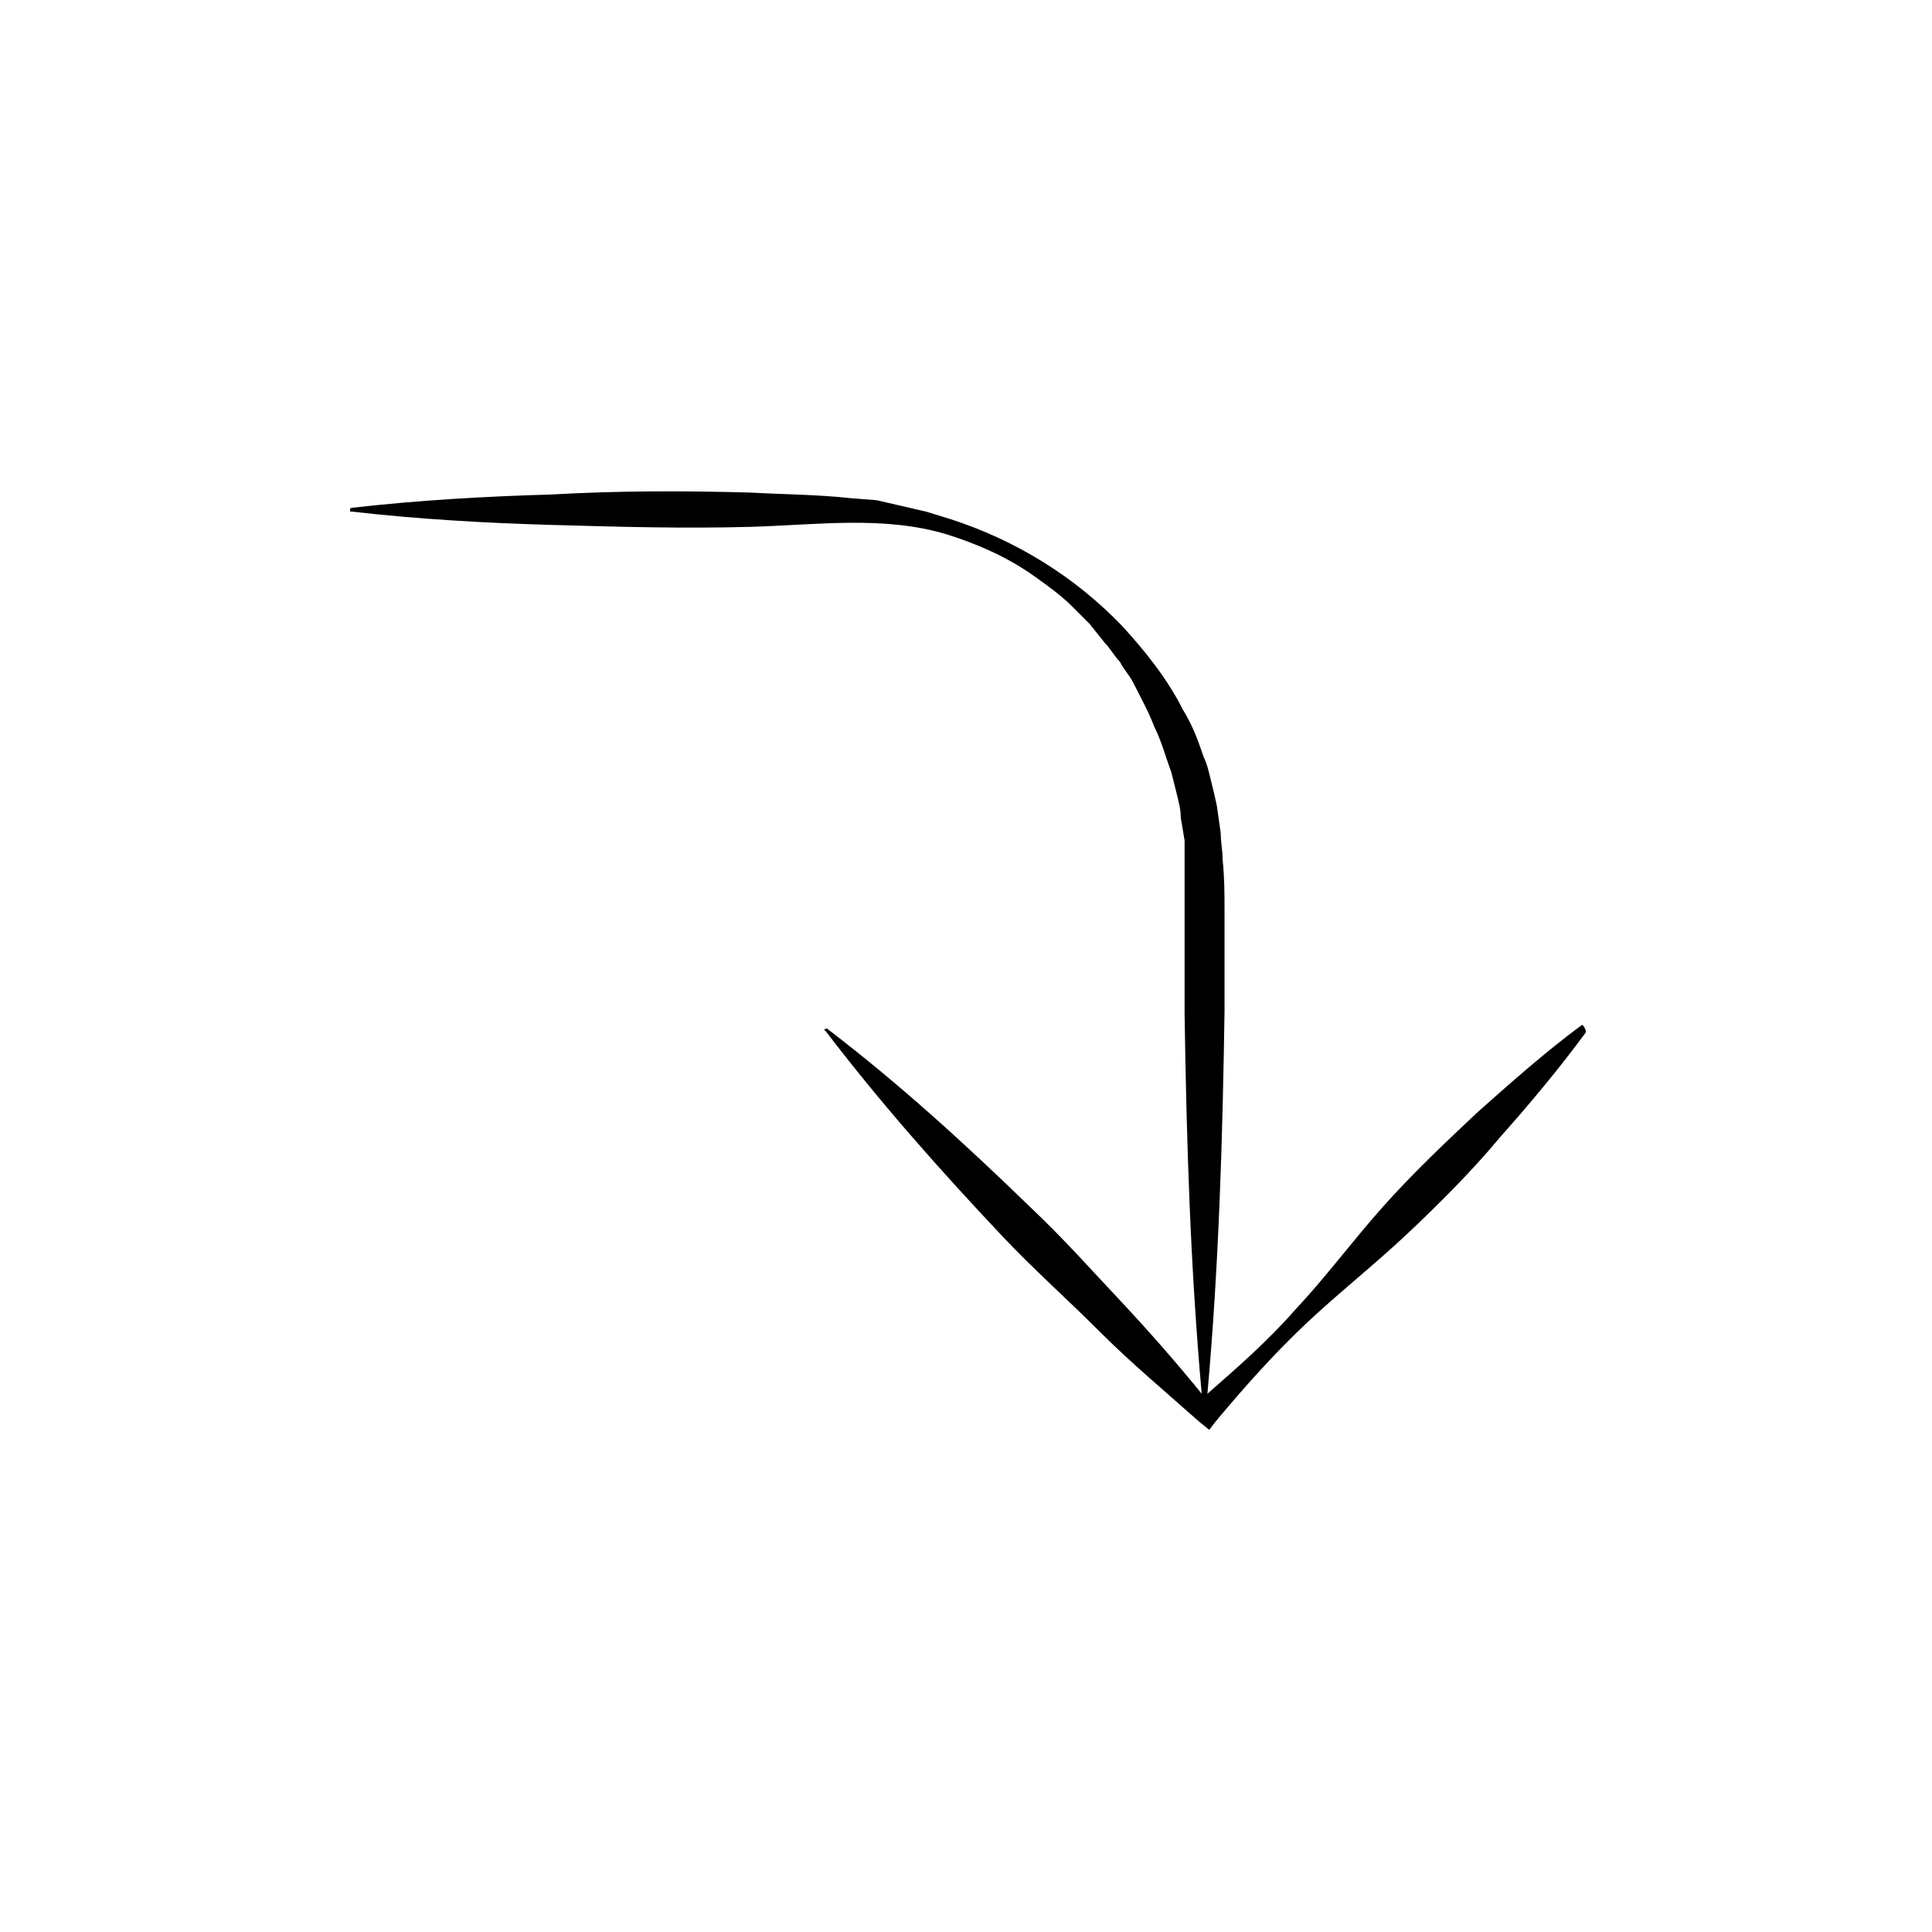 <?xml version="1.0" encoding="UTF-8"?>
<!-- The Best Svg Icon site in the world: iconSvg.co, Visit us! https://iconsvg.co -->
<svg fill="#000000" width="800px" height="800px" version="1.1" viewBox="144 144 512 512" xmlns="http://www.w3.org/2000/svg">
 <path d="m563.23 415.62c-9.574 7.055-18.641 15.113-27.711 23.176-8.566 8.062-17.129 16.121-25.191 25.191s-15.113 18.641-23.176 27.207c-7.055 8.062-15.113 15.113-23.176 22.168 3.023-33.754 4.031-67.512 4.535-101.27v-26.703c0-4.535 0-8.566-0.504-13.602 0-2.519-0.504-4.535-0.504-7.055l-1.008-7.055c-0.504-2.519-1.008-4.535-1.512-6.551-0.504-2.016-1.008-4.535-2.016-6.551-1.512-4.535-3.023-8.566-5.543-12.594-4.031-8.062-10.078-15.617-16.121-22.168-12.594-13.098-28.215-22.672-45.344-28.215l-6.551-2.016c-2.016-0.504-4.535-1.008-6.551-1.512l-6.551-1.512-6.551-0.504c-9.07-1.008-17.633-1.008-26.703-1.512-17.633-0.504-35.266-0.504-52.898 0.504-17.633 0.504-35.266 1.512-52.898 3.527 0 0-0.504 0-0.504 0.504 0 0.504 0 0.504 0.504 0.504 17.633 2.016 35.266 3.023 52.898 3.527 17.633 0.504 35.266 1.008 52.898 0.504 17.633-0.504 35.266-3.023 51.891 2.016 8.062 2.519 16.121 6.047 23.176 11.082 3.527 2.519 7.055 5.039 10.078 8.062l4.535 4.535 4.031 5.039c1.512 1.512 2.519 3.527 4.031 5.039 1.008 2.016 2.519 3.527 3.527 5.543 2.016 4.031 4.031 7.559 5.543 11.586 2.016 4.031 3.023 8.062 4.535 12.09 0.504 2.016 1.008 4.031 1.512 6.047 0.504 2.016 1.008 4.031 1.008 6.047l1.008 6.047v6.047 13.098 26.703c0.504 33.754 1.512 67.008 4.535 100.76-6.551-8.062-13.602-16.121-20.656-23.68-8.062-8.566-16.121-17.633-24.688-25.695-17.129-16.625-34.762-32.746-53.906-47.359h-0.504s-0.504 0.504 0 0.504c14.609 19.145 30.23 36.777 46.855 54.41 8.062 8.566 17.129 16.625 25.695 25.191 8.566 8.566 17.633 16.121 26.703 24.184l2.519 2.016 1.512-2.016c7.559-9.07 15.617-18.137 24.184-26.199s18.137-15.617 26.703-23.68c8.566-8.062 17.129-16.625 24.688-25.695 8.062-9.07 15.617-18.137 22.672-27.711v-0.504c-0.508-1.508-1.012-1.508-1.012-1.508z"/>
</svg>